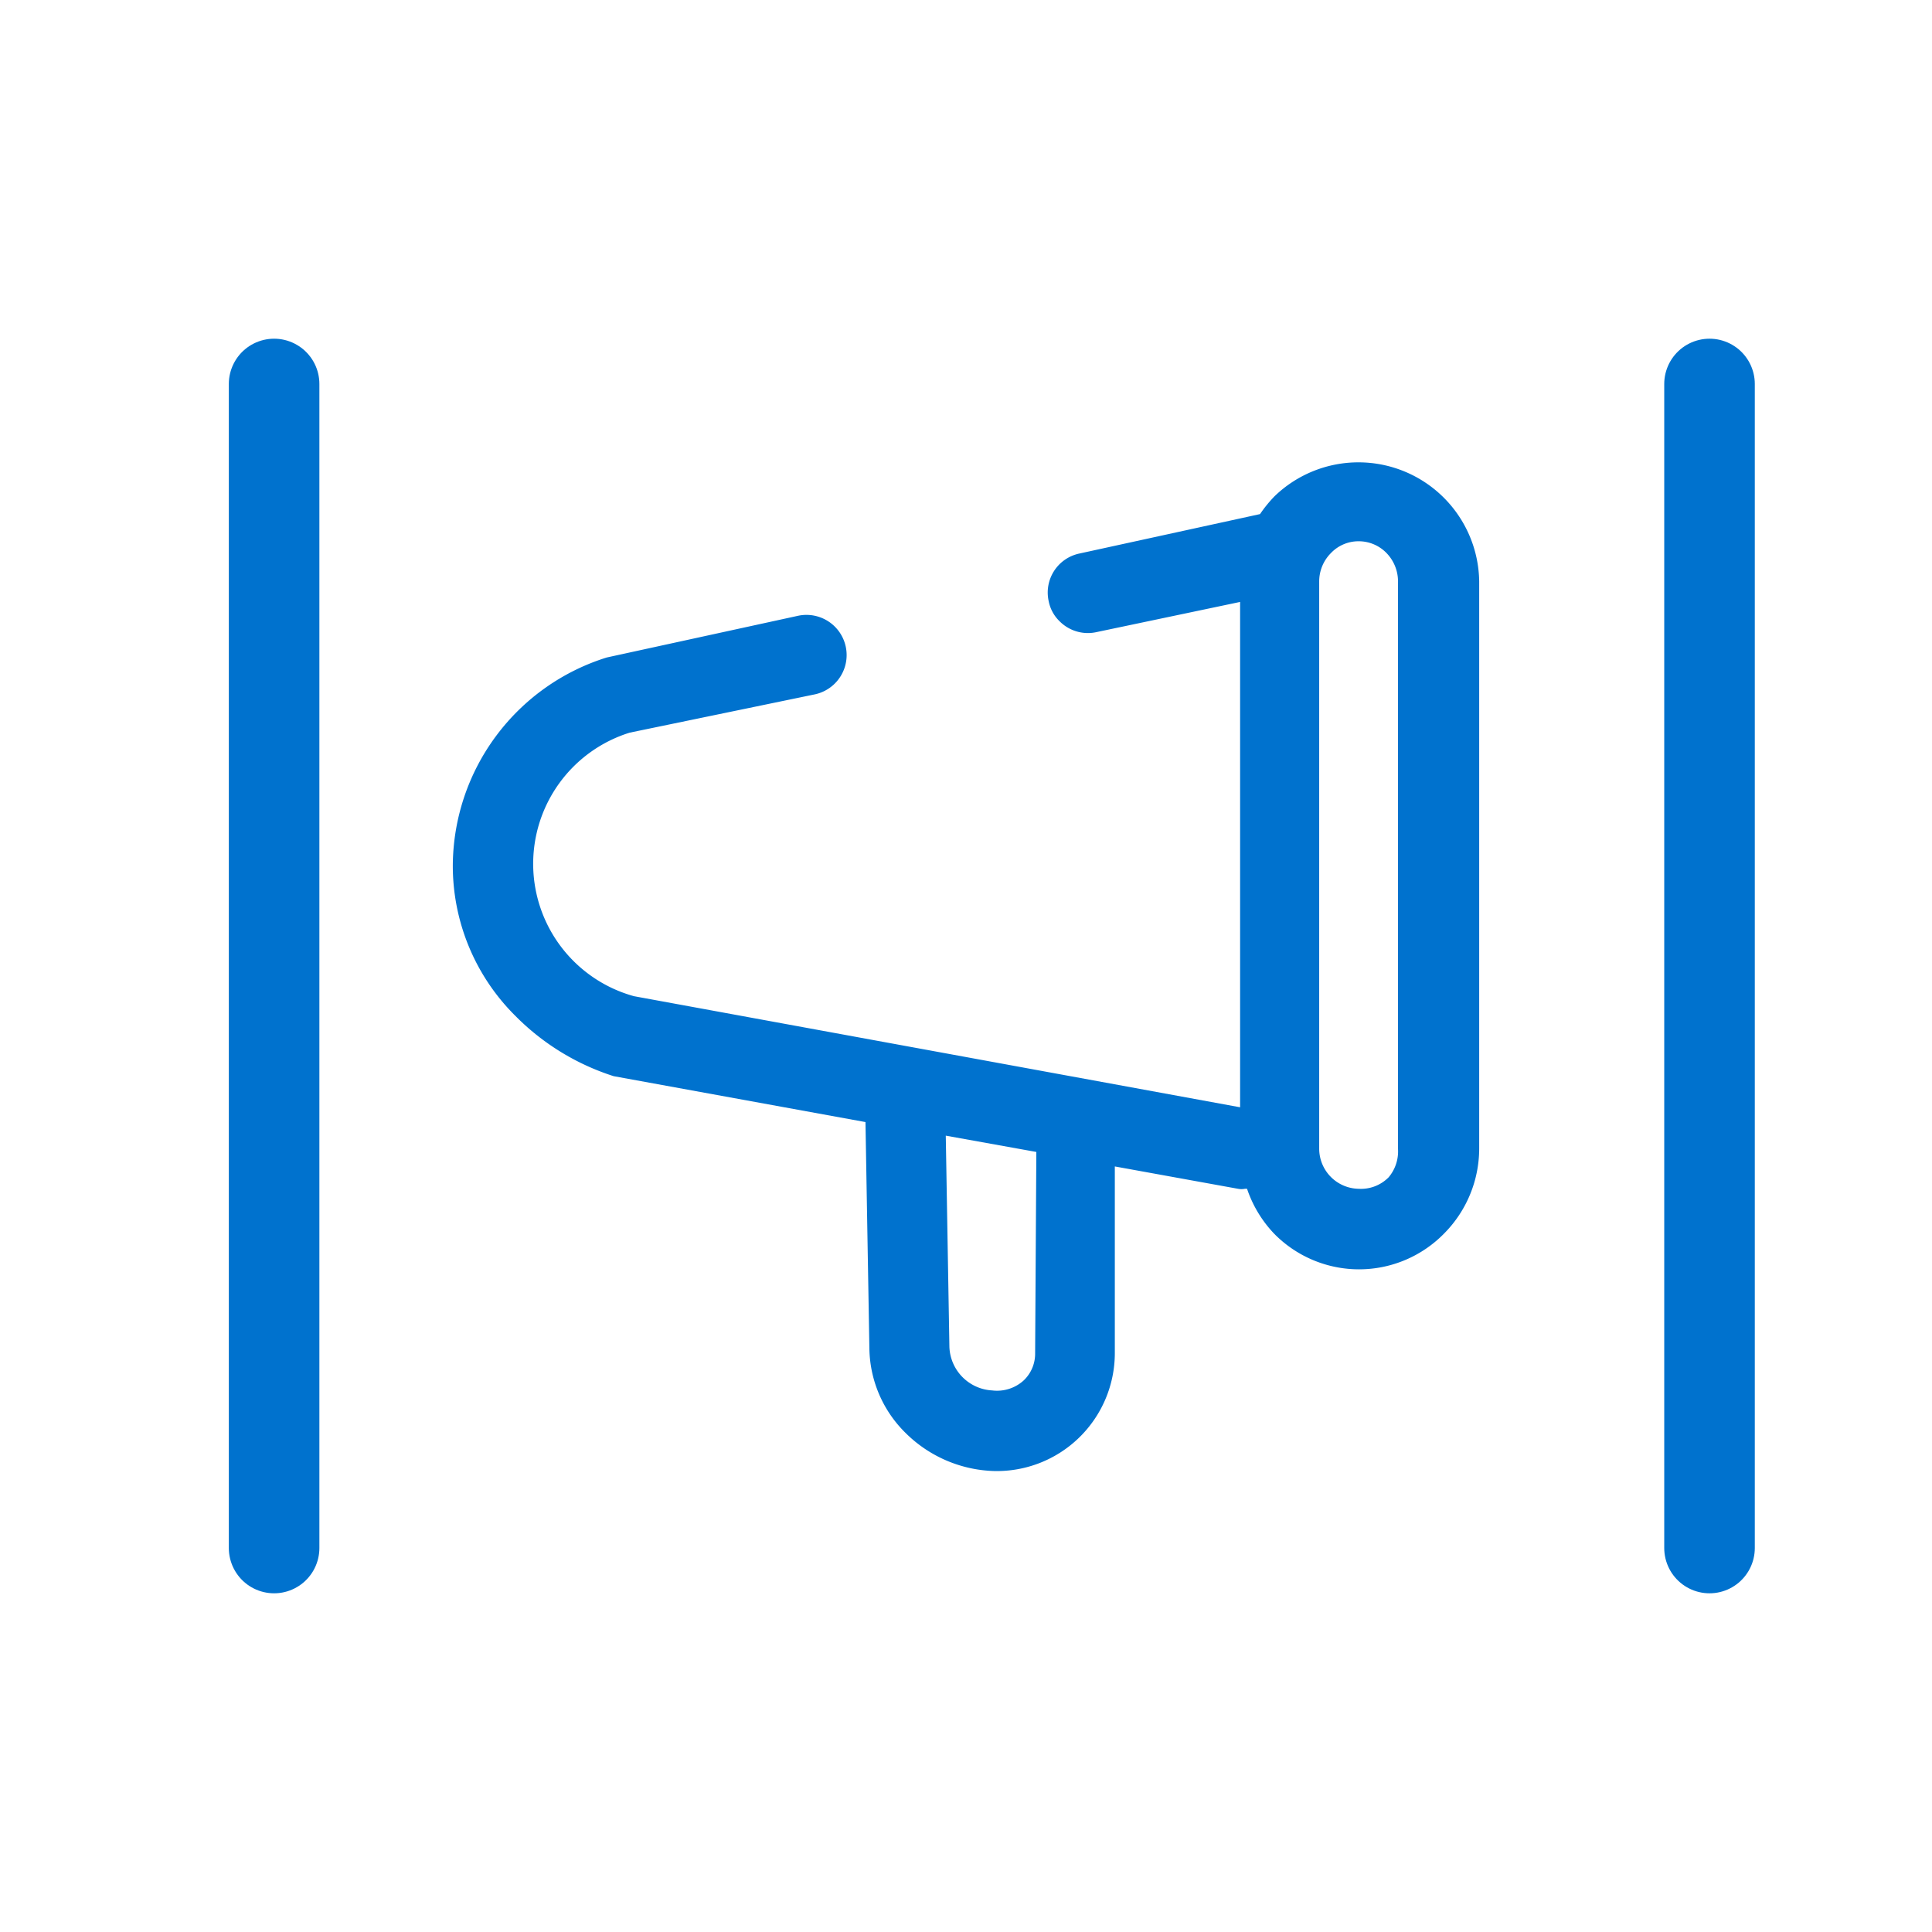 <svg xmlns="http://www.w3.org/2000/svg" viewBox="0 0 64 64"><defs><style>.cls-1,.cls-2{fill:none;}.cls-2{stroke:#0072ce;stroke-linecap:round;stroke-linejoin:round;stroke-width:3px;}.cls-3{fill:#0072ce;fill-rule:evenodd;}</style></defs><g id="Capa_2" data-name="Capa 2"><g id="Capa_1-2" data-name="Capa 1"><rect class="cls-1" width="64" height="64"/><line class="cls-2" x1="56.63" y1="12.72" x2="56.63" y2="51.28"/><line class="cls-2" x1="9.08" y1="12.72" x2="9.08" y2="51.28"/><path class="cls-3" d="M45,39.38a1.33,1.33,0,0,1-1.3-1.33V19.26a1.33,1.33,0,0,1,.39-.94,1.26,1.26,0,0,1,.91-.39,1.28,1.28,0,0,1,.92.38,1.35,1.35,0,0,1,.39,1V38.05A1.33,1.33,0,0,1,46,39,1.29,1.29,0,0,1,45,39.38ZM34.29,44.83a1.22,1.22,0,0,1-.37.89,1.31,1.31,0,0,1-1.05.34,1.5,1.5,0,0,1-1.42-1.44l-.12-7,3,.54ZM49,19.26a4,4,0,0,0-6.78-2.82,4.43,4.43,0,0,0-.48.59l-6,1.31a1.32,1.32,0,0,0-1,1.58,1.26,1.26,0,0,0,.36.66,1.32,1.32,0,0,0,1.22.36l4.76-1V36.68L21,33a4.55,4.55,0,0,1-.14-8.73L27,23a1.33,1.33,0,1,0-.57-2.6l-6.33,1.38A7.26,7.26,0,0,0,15,28.65a7,7,0,0,0,2.07,5,8,8,0,0,0,3.26,2l8.34,1.52.13,7.53A4,4,0,0,0,30,47.47a4.34,4.34,0,0,0,2.93,1.26,3.91,3.91,0,0,0,4-3.9V38.64l4.08.74a.59.59,0,0,0,.23,0h.07a4,4,0,0,0,.91,1.5,3.94,3.94,0,0,0,5.6,0A4,4,0,0,0,49,38.05Z"/></g></g></svg>